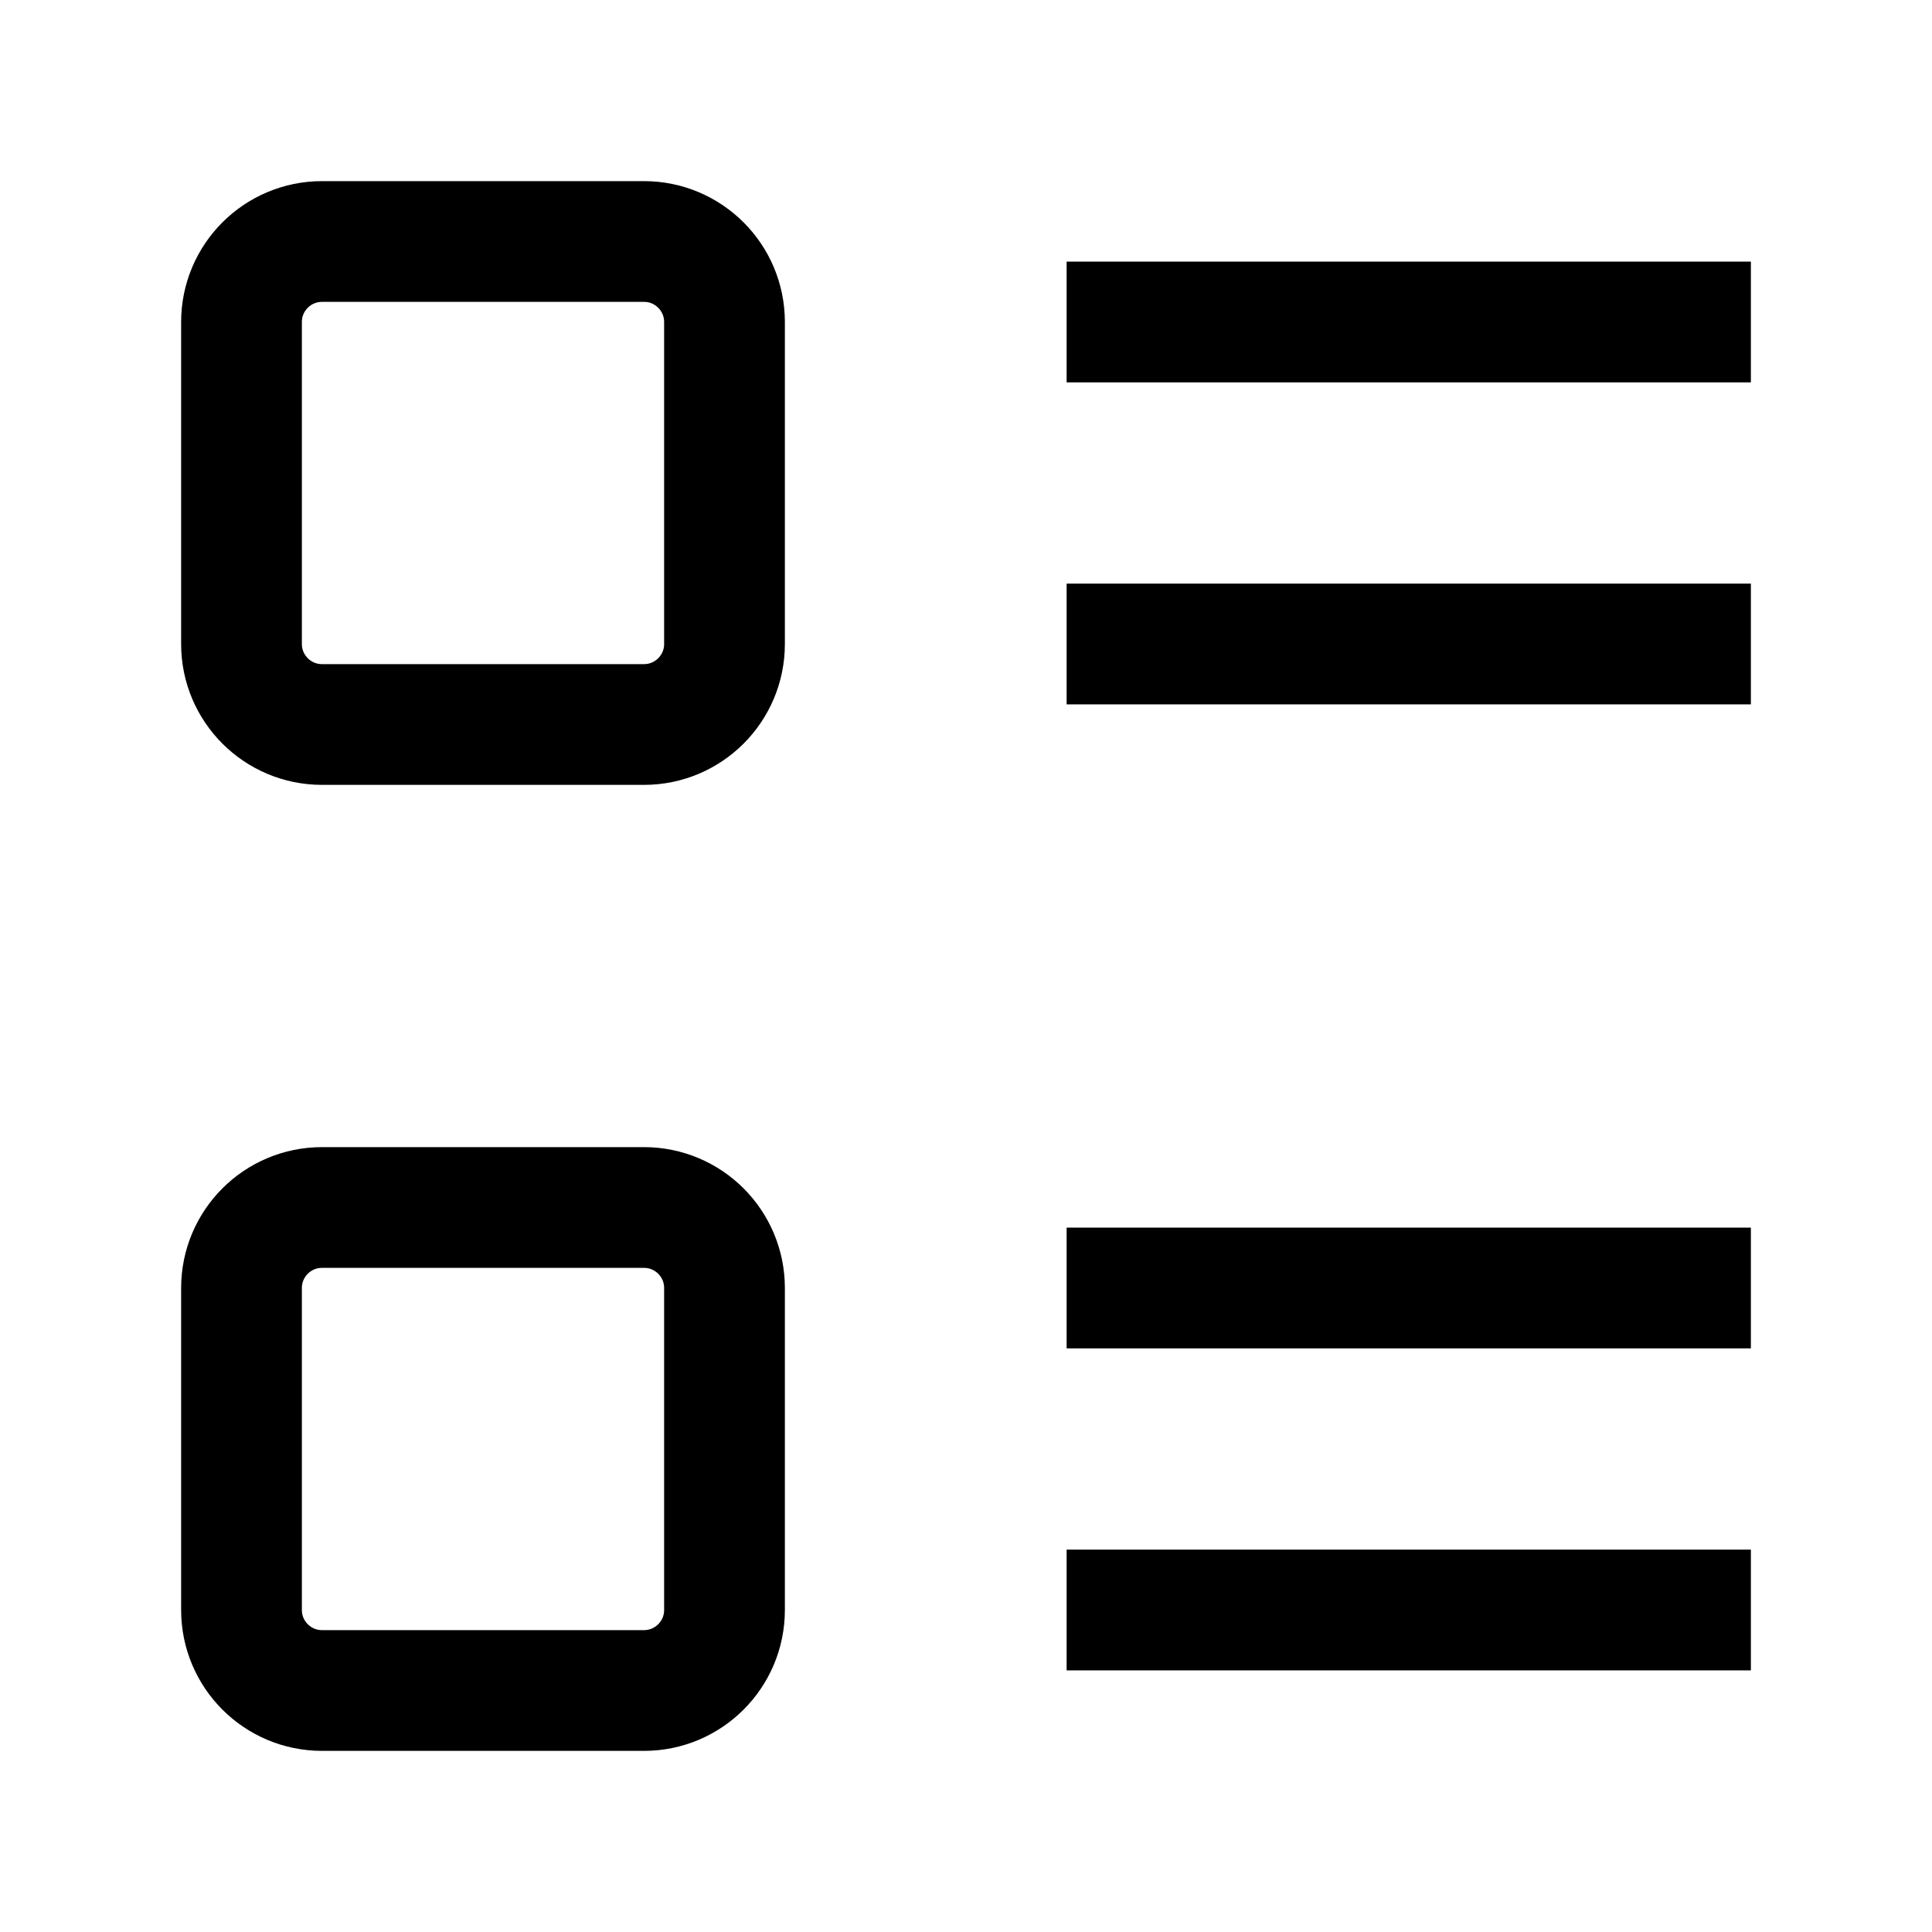 <svg width="24" height="24" viewBox="0 0 24 24" fill="none" xmlns="http://www.w3.org/2000/svg">
<path d="M8 3H4C3.448 3 3 3.448 3 4V8C3 8.552 3.448 9 4 9H8C8.552 9 9 8.552 9 8V4C9 3.448 8.552 3 8 3Z" stroke="black" stroke-width="1.5" stroke-miterlimit="10" stroke-linecap="square"/>
<path d="M14 4H21" stroke="black" stroke-width="1.5" stroke-miterlimit="10" stroke-linecap="square"/>
<path d="M14 8H21" stroke="black" stroke-width="1.5" stroke-miterlimit="10" stroke-linecap="square"/>
<path d="M8 15H4C3.448 15 3 15.448 3 16V20C3 20.552 3.448 21 4 21H8C8.552 21 9 20.552 9 20V16C9 15.448 8.552 15 8 15Z" stroke="black" stroke-width="1.5" stroke-miterlimit="10" stroke-linecap="square"/>
<path d="M14 16H21" stroke="black" stroke-width="1.5" stroke-miterlimit="10" stroke-linecap="square"/>
<path d="M14 20H21" stroke="black" stroke-width="1.5" stroke-miterlimit="10" stroke-linecap="square"/>
</svg>
